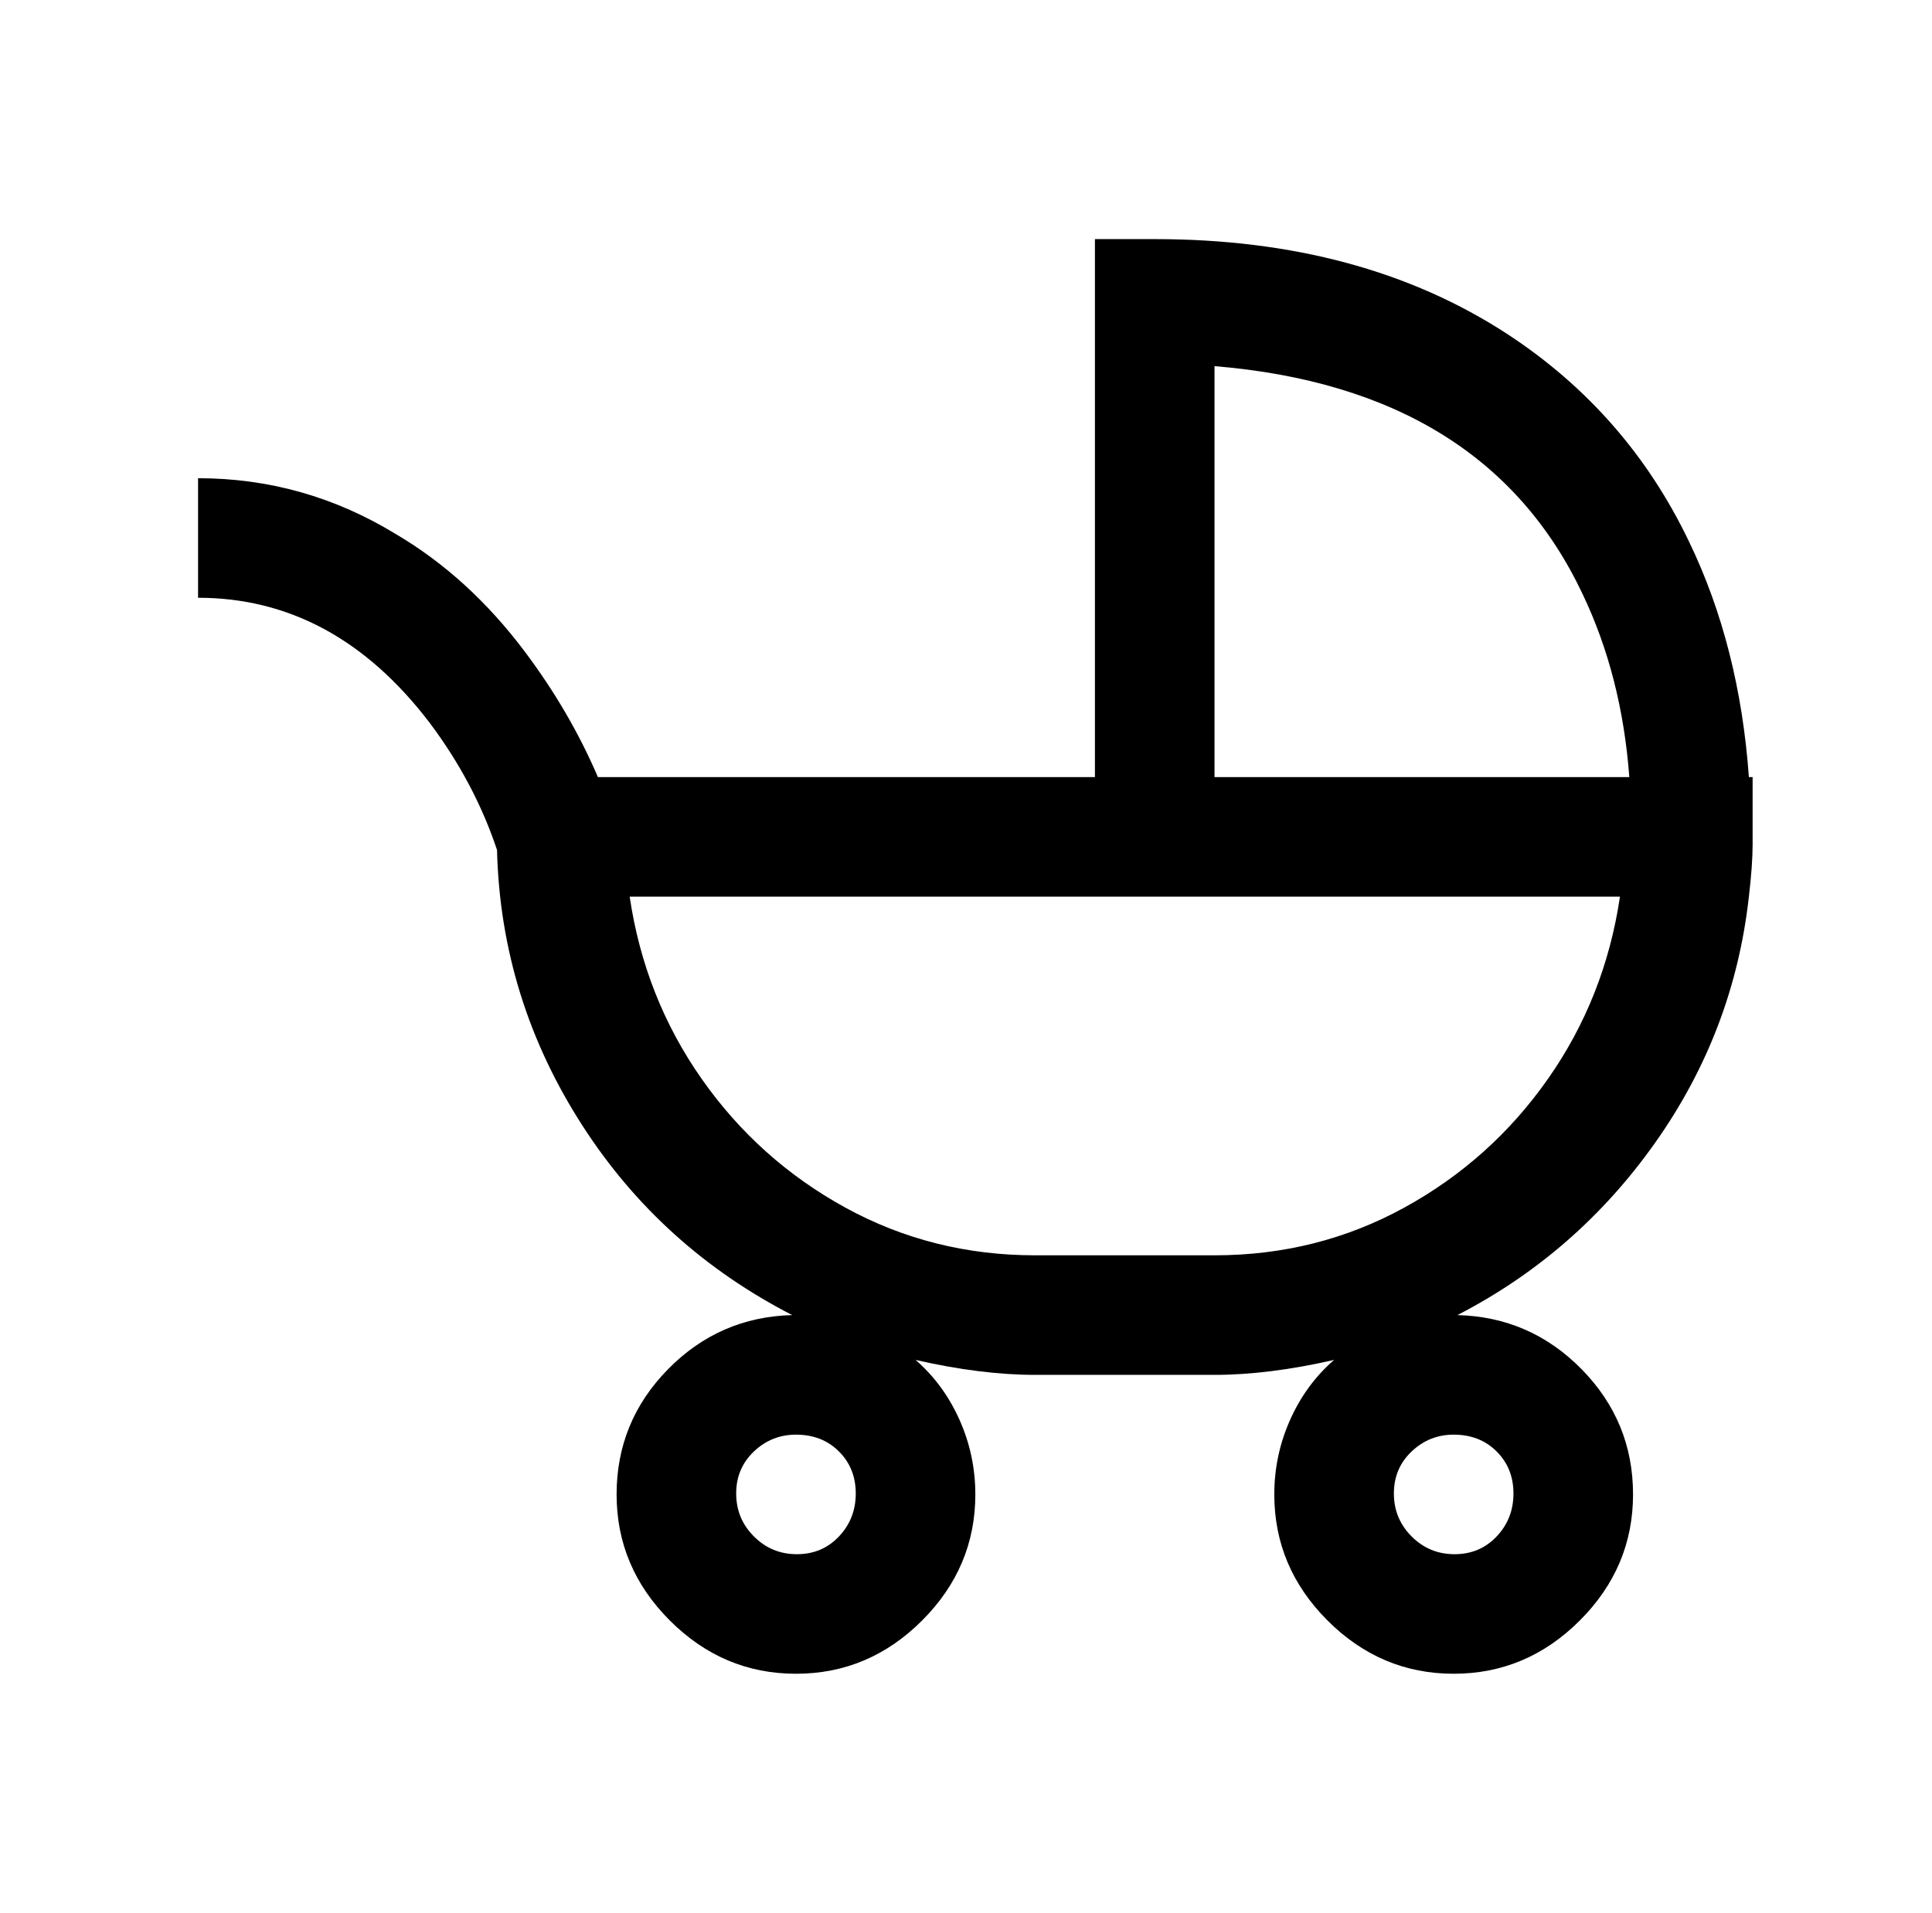 <?xml version="1.0" standalone="no"?>
<!DOCTYPE svg PUBLIC "-//W3C//DTD SVG 1.1//EN" "http://www.w3.org/Graphics/SVG/1.1/DTD/svg11.dtd" >
<svg xmlns="http://www.w3.org/2000/svg" xmlns:xlink="http://www.w3.org/1999/xlink" version="1.1" viewBox="-10 0 1034 1024">
   <path fill="currentColor"
d="M576 128v288h-266q-15 -35 -39 -67q-30 -40 -69 -63q-49 -30 -106 -30v64q73 0 124 67q24 32 36 68v0q2 80 46 148q42 65 112 101q-39 1 -66.5 29t-27.5 67t28.5 67.5t67.5 28.5t67.5 -28.5t28.5 -67.5q0 -21 -8.5 -40t-23.5 -32q35 8 64 8h96q29 0 64 -8
q-15 13 -23.5 32t-8.5 40q0 39 28.5 67.5t67.5 28.5t67.5 -28.5t28.5 -67.5t-27.5 -67t-66.5 -29q64 -33 106 -92.5t50 -131.5q2 -17 2 -28v-36h-2q-5 -70 -32 -126q-33 -69 -97 -111q-78 -51 -189 -51h-32zM640 196q145 12 197 122q21 44 25 98h-222v-220zM327 480h530
q-8 54 -38.5 97.5t-77 69t-101.5 25.5h-96q-55 0 -101.5 -25.5t-77 -69t-38.5 -97.5zM416 768q14 0 23 9t9 22.5t-9 23t-22.5 9.5t-23 -9.5t-9.5 -23t9.5 -22.5t22.5 -9zM768 768q14 0 23 9t9 22.5t-9 23t-22.5 9.5t-23 -9.5t-9.5 -23t9.5 -22.5t22.5 -9z" />
</svg>
